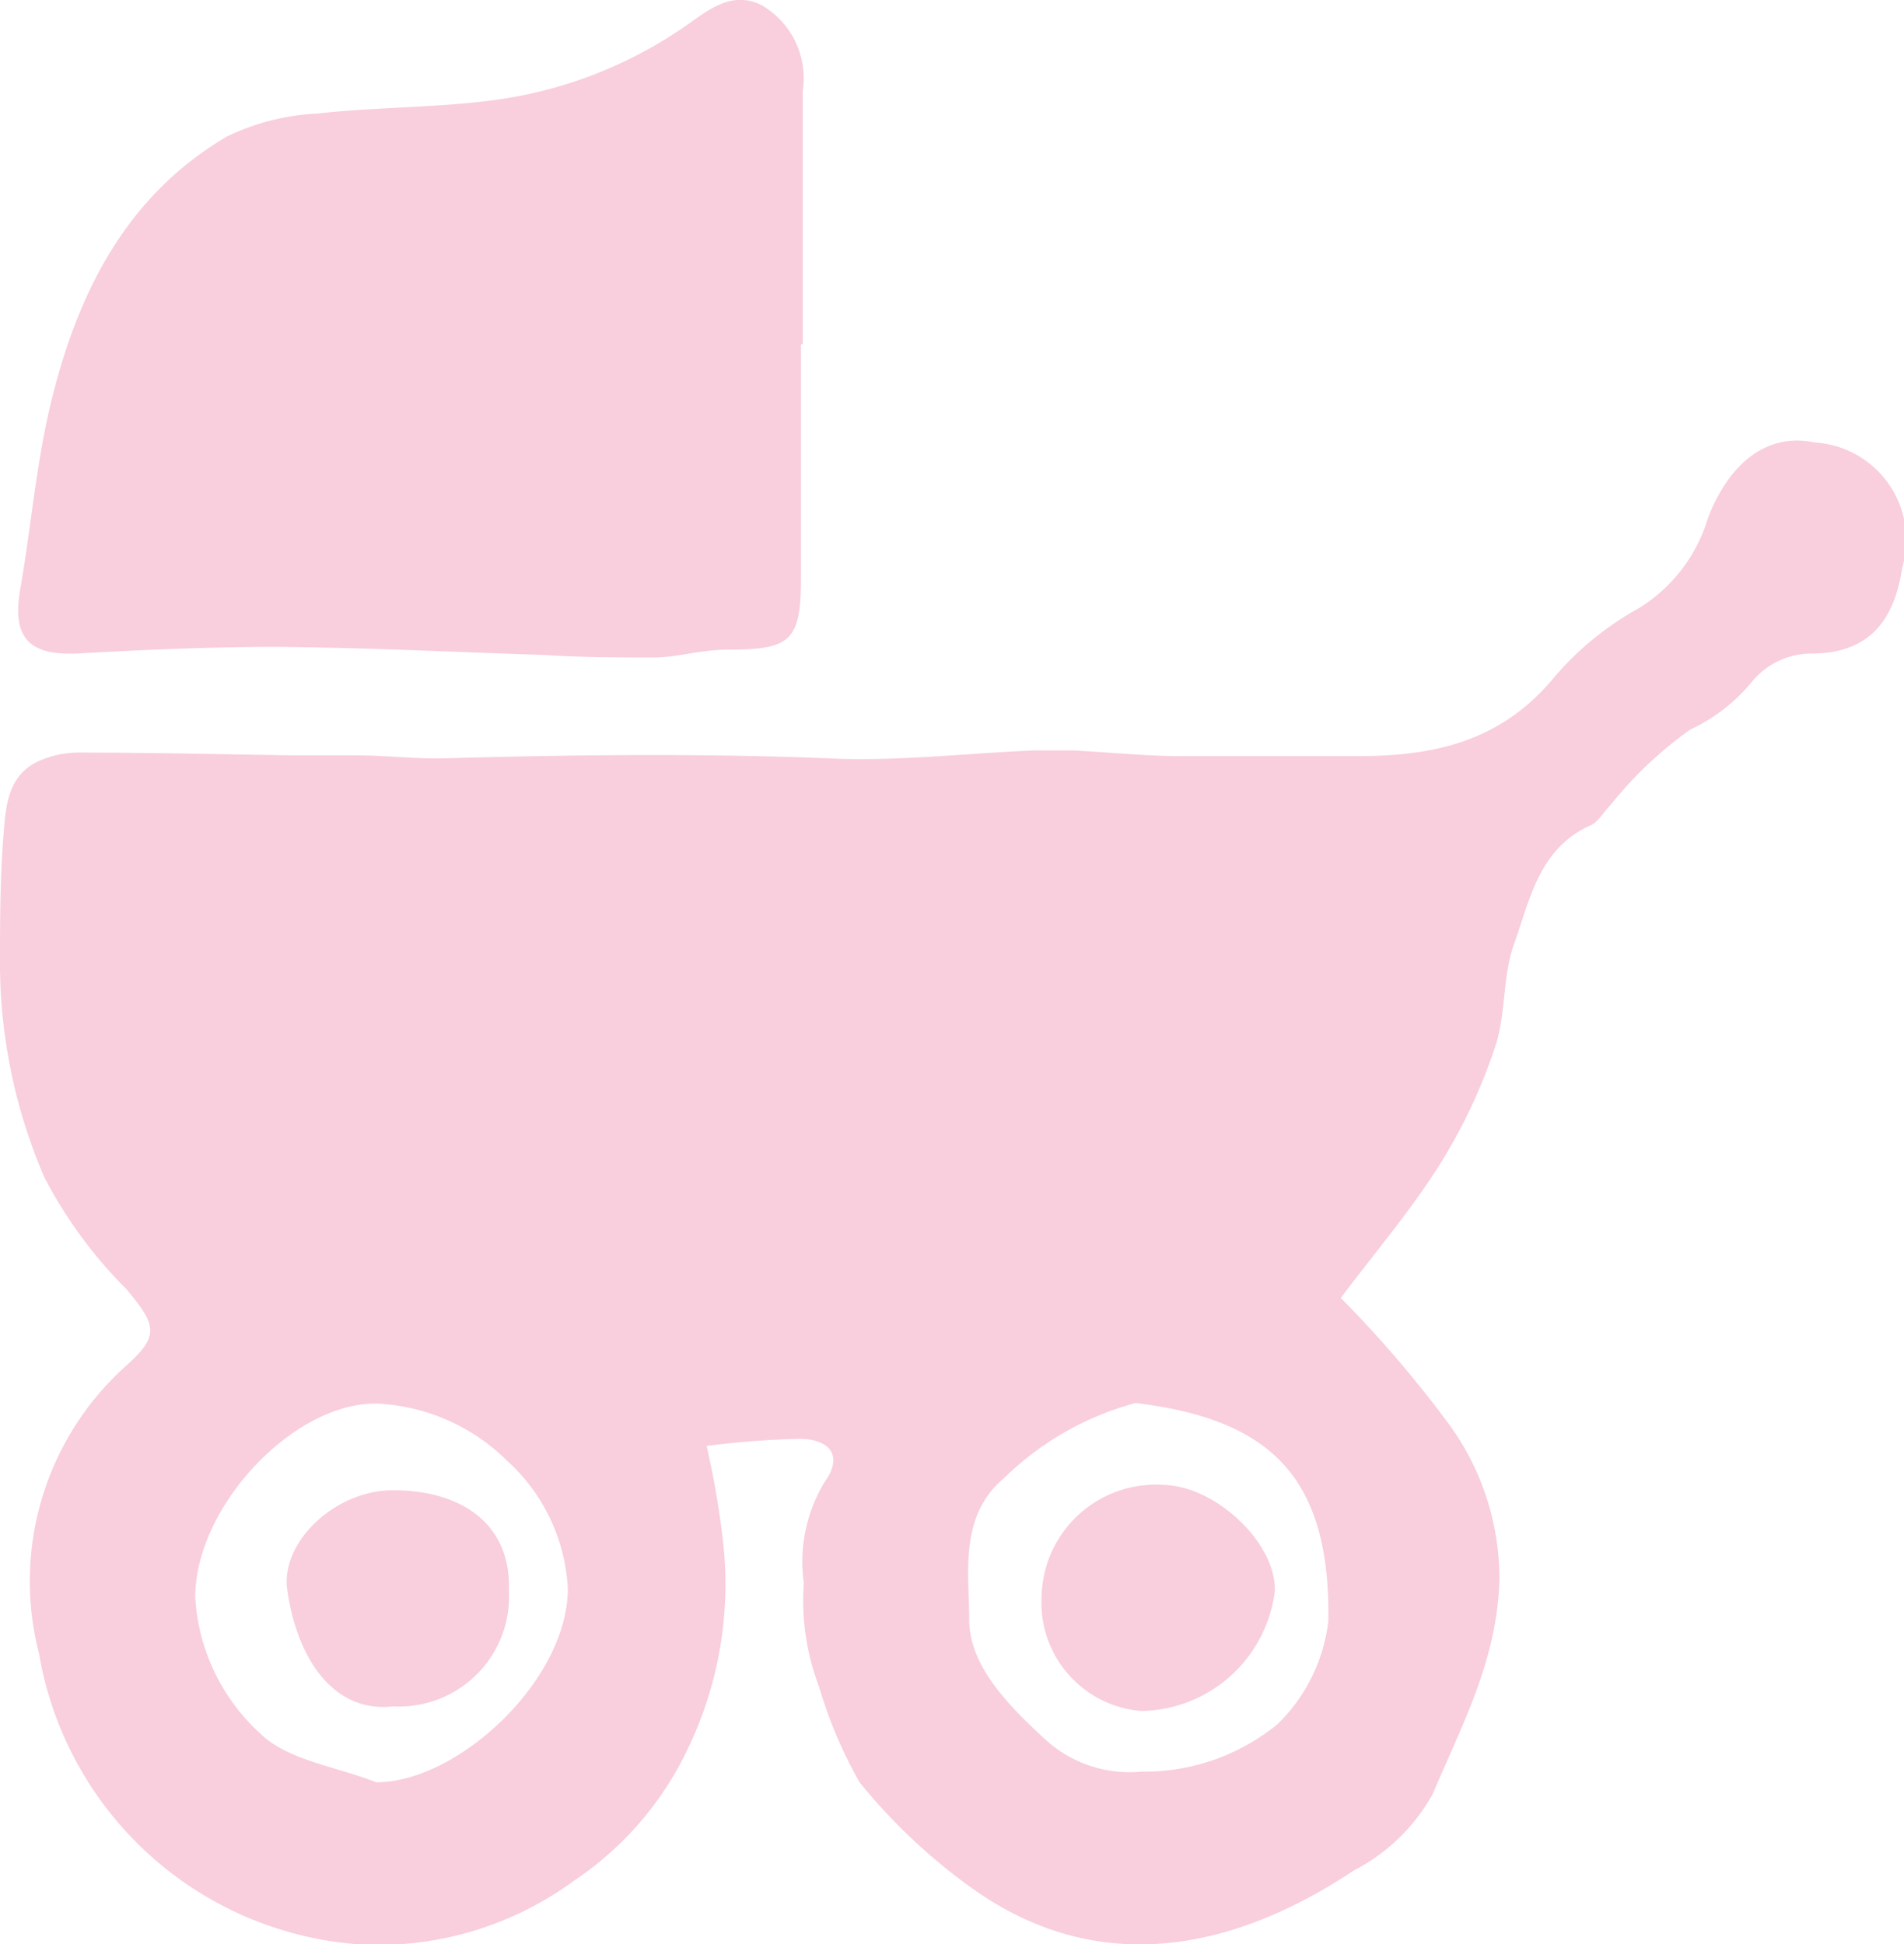 <svg xmlns="http://www.w3.org/2000/svg" viewBox="0 0 53.65 54.79"><defs><style>.cls-1{fill:#f9cedd;}</style></defs><title>アセット 10</title><g id="レイヤー_2" data-name="レイヤー 2"><g id="レイヤー_1-2" data-name="レイヤー 1"><path class="cls-1" d="M37.78,36.58a32.53,32.53,0,0,1,3.05,3.56,7.4,7.4,0,0,1,1.42,4.37c-.06,2.28-1.06,4.11-1.88,6.05a5.35,5.35,0,0,1-2.23,2.16c-3.28,2.18-7.1,3.09-10.73.51a16.2,16.2,0,0,1-3.19-3,12.77,12.77,0,0,1-1.14-2.69,6.82,6.82,0,0,1-.43-2.92,4.34,4.34,0,0,1,.59-2.86c.5-.69.2-1.19-.69-1.21a24.72,24.72,0,0,0-2.64.2,24.35,24.35,0,0,1,.45,2.58,10.69,10.69,0,0,1-1,6A9.21,9.21,0,0,1,16.18,53a9.36,9.36,0,0,1-5.87,1.81A9.87,9.87,0,0,1,1.1,46.6,8.15,8.15,0,0,1,3.5,38.54c1-.88.93-1.17.07-2.2a12.83,12.83,0,0,1-2.32-3.16A15.29,15.29,0,0,1,0,27.29C0,26,0,24.77.1,23.52c.06-.77.11-1.64.95-2.05a2.74,2.74,0,0,1,1.17-.26c2.05,0,4.1.05,6.15.08.57,0,1.14,0,1.71,0,.84,0,1.69.11,2.53.08,3.56-.1,7.12-.14,10.68,0,1.94.1,3.9-.14,5.85-.22.36,0,.73,0,1.1,0,.94.05,1.89.14,2.83.16,1.73,0,3.45,0,5.18,0,2.12,0,4-.39,5.5-2.17a8.59,8.59,0,0,1,2.43-2,4.5,4.5,0,0,0,1.95-2.55c.61-1.58,1.7-2.4,3-2.12A2.75,2.75,0,0,1,53.6,16c-.24,1.58-1,2.39-2.5,2.42a2.17,2.17,0,0,0-1.78.85,5,5,0,0,1-1.69,1.29,11.12,11.12,0,0,0-2.26,2.14c-.19.19-.33.46-.55.56-1.46.65-1.71,2.1-2.16,3.35-.33.92-.22,2-.54,2.92a15.31,15.31,0,0,1-1.54,3.27C39.78,34.08,38.79,35.24,37.78,36.58ZM10.6,50.23c2.31,0,5.4-2.88,5.4-5.46a5.22,5.22,0,0,0-1.72-3.61,5.57,5.57,0,0,0-3.6-1.6C8.36,39.46,5.52,42.39,5.5,45a5.63,5.63,0,0,0,1.85,3.87C8.11,49.61,9.49,49.79,10.6,50.23ZM32,39.54a8.39,8.39,0,0,0-3.69,2.1c-1.3,1.08-1,2.69-1,4s1.1,2.42,2.13,3.37a3.51,3.51,0,0,0,2.72.92A5.93,5.93,0,0,0,36,48.59a4.84,4.84,0,0,0,1.43-2.91C37.49,41.6,35.77,40,32,39.54Z"/><path class="cls-1" d="M22.57,9.7c0,2.2,0,4.41,0,6.61,0,1.79-.32,2-2.11,2-.68,0-1.36.21-2,.22-1,0-2.05,0-3.08-.07-2.53-.08-5.07-.21-7.6-.23-1.82,0-3.65.08-5.47.18C.83,18.51.33,18,.57,16.61c.32-1.83.46-3.69.92-5.48.76-3,2.13-5.65,4.9-7.28A6.58,6.58,0,0,1,8.95,3.2c1.6-.18,3.23-.16,4.83-.36a12.33,12.33,0,0,0,5.38-2c.71-.47,1.38-1.14,2.29-.7a2.38,2.38,0,0,1,1.17,2.42c0,2.38,0,4.76,0,7.14Z"/><path class="cls-1" d="M11.08,48.09c-1.74.2-2.76-1.45-3-3.4C8,43.36,9.5,42,11.07,42c2,0,3.34,1,3.27,2.84A3.1,3.1,0,0,1,11.08,48.09Z"/><path class="cls-1" d="M32.81,41.85c1.49.05,3.17,1.68,3.11,3a3.85,3.85,0,0,1-3.77,3.37A3.06,3.06,0,0,1,29.35,45,3.22,3.22,0,0,1,32.81,41.85Z"/></g></g></svg>